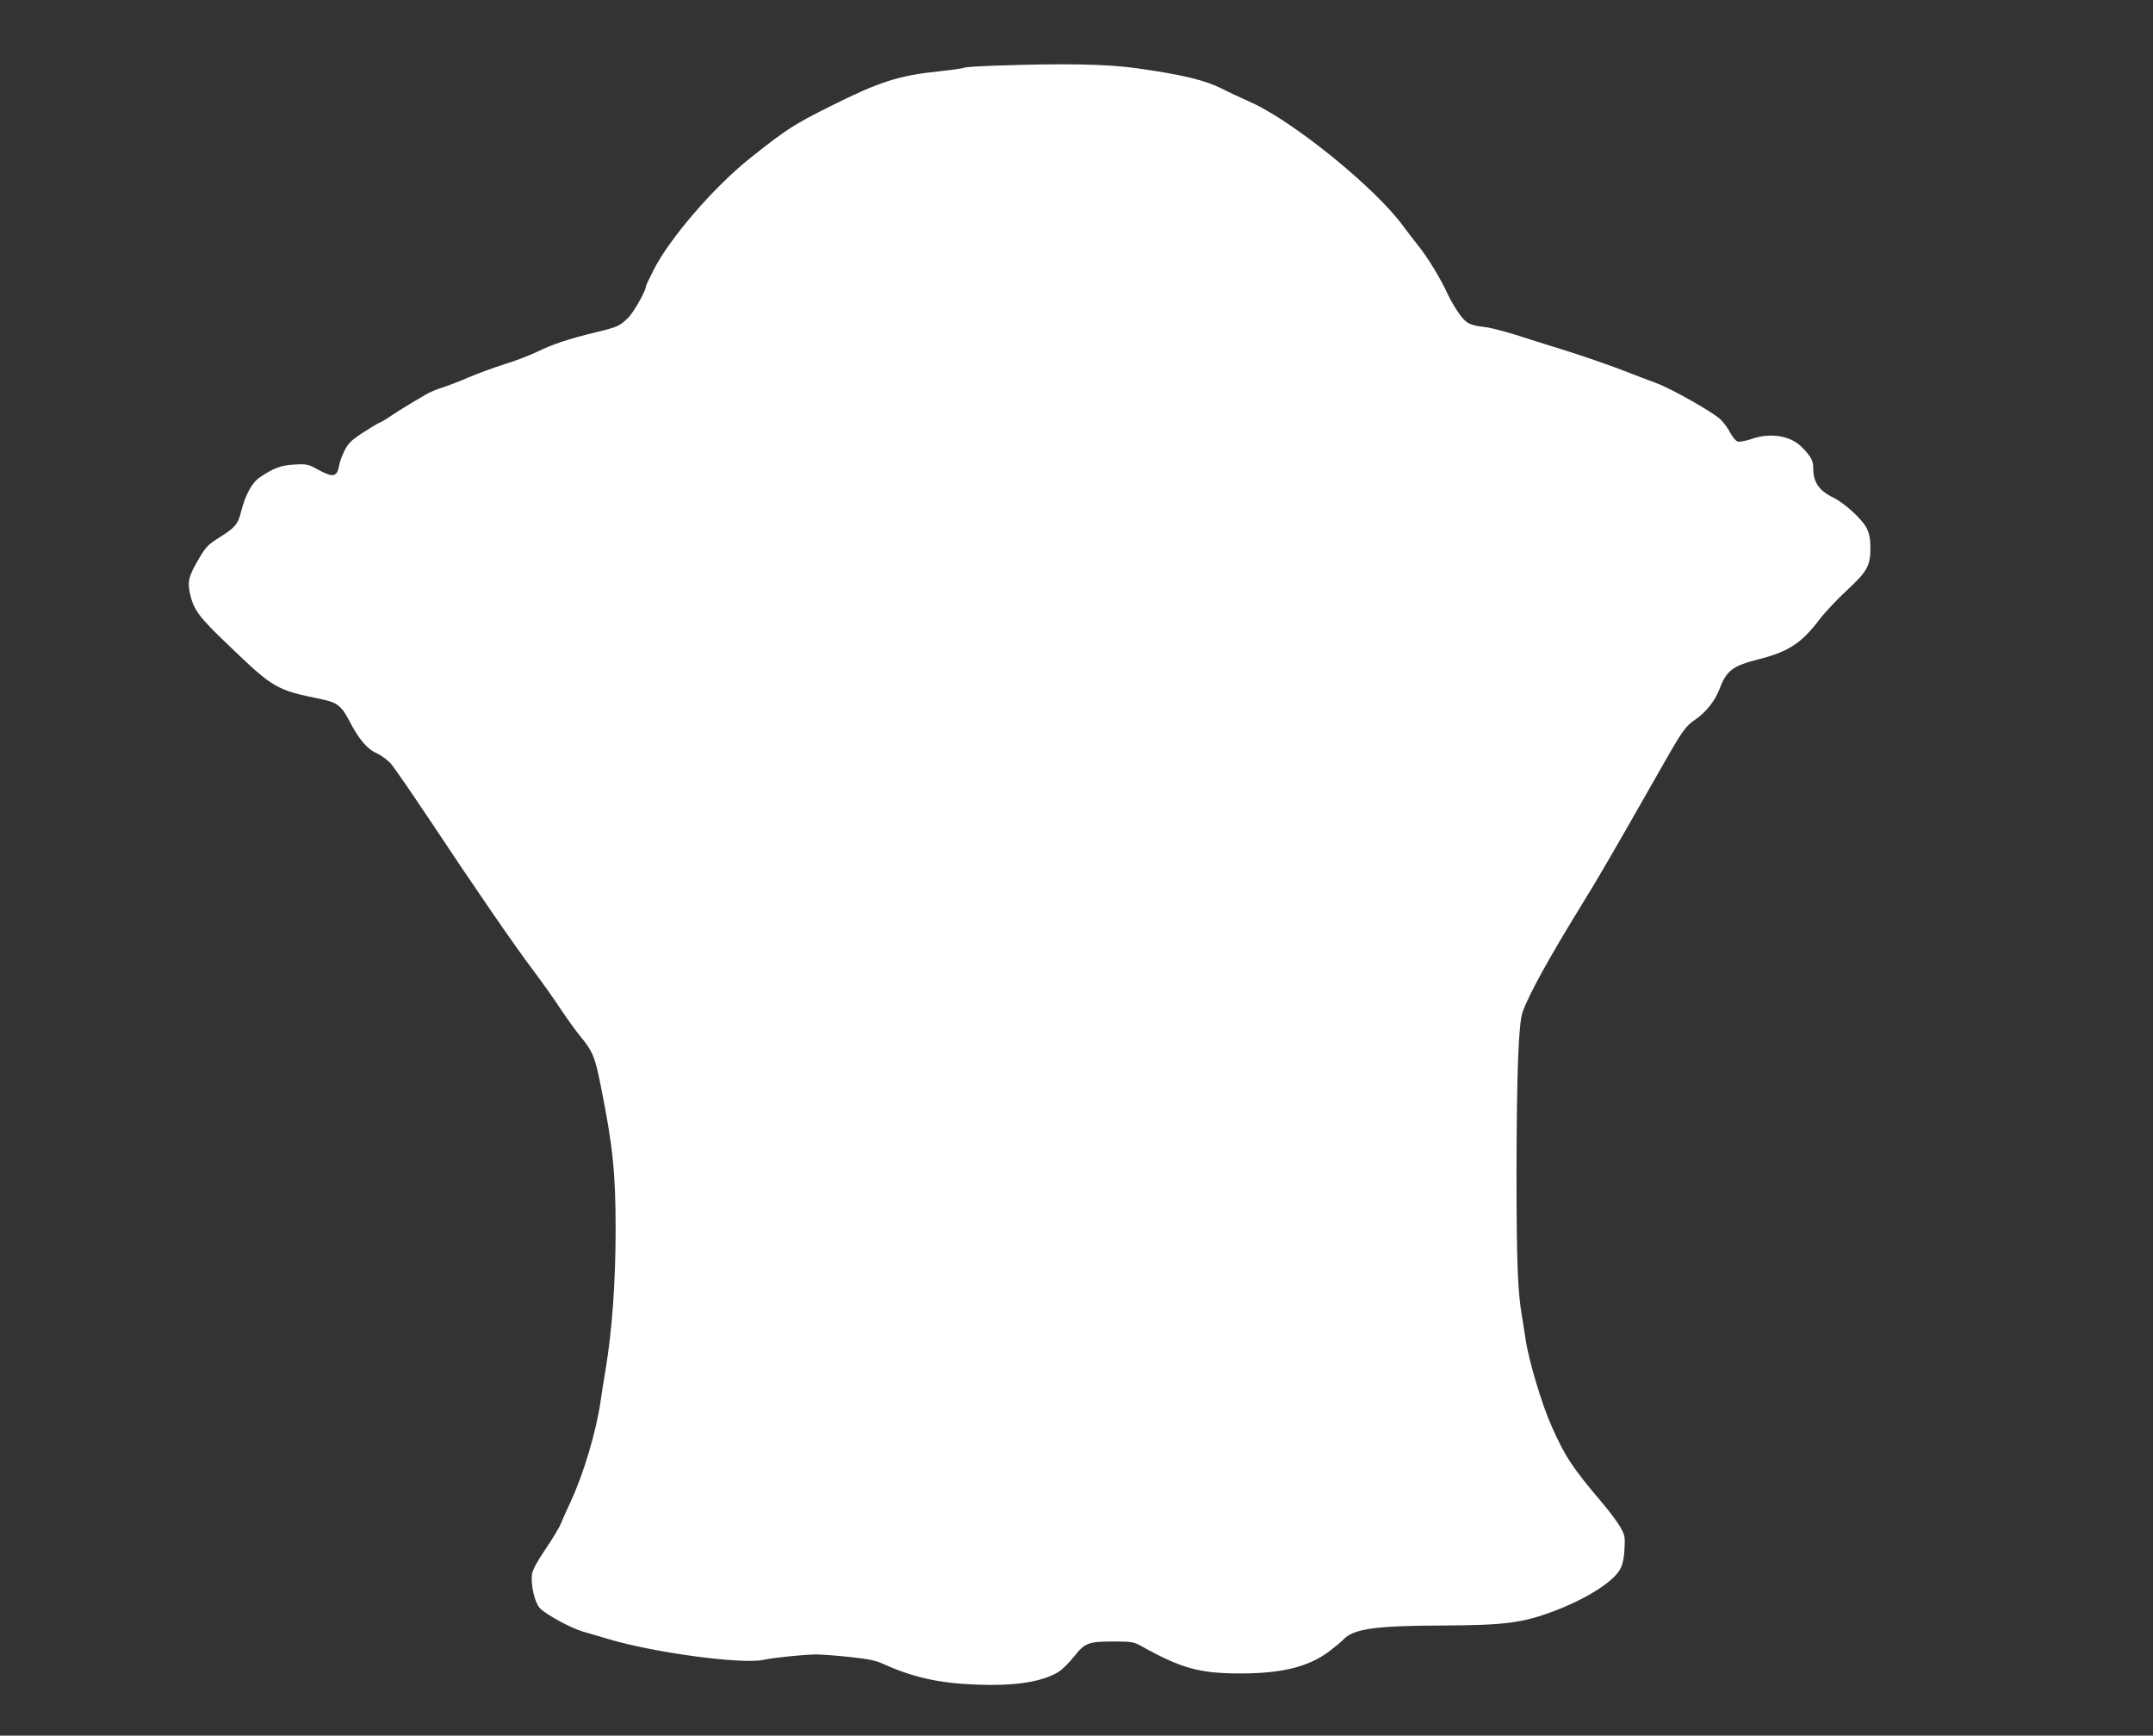 <?xml version="1.0" standalone="no"?>
<!DOCTYPE svg PUBLIC "-//W3C//DTD SVG 20010904//EN"
 "http://www.w3.org/TR/2001/REC-SVG-20010904/DTD/svg10.dtd">
<svg version="1.0" xmlns="http://www.w3.org/2000/svg"
 width="1280pt" height="1032pt" viewBox="0 0 1280 1032"
 preserveAspectRatio="xMidYMid meet">
<rect x="0" y="0" width="1280" height="1032" fill="#333333" stroke="none"/>
<g transform="translate(0,1032) scale(0.1,-0.1)"
fill="#ffffff" stroke="none">
<path d="M5925 9930 c-99 -3 -185 -9 -191 -12 -6 -4 -74 -14 -151 -22 -241
-25 -355 -62 -647 -208 -220 -110 -264 -139 -481 -312 -212 -170 -474 -473
-569 -661 -25 -49 -46 -93 -46 -98 0 -26 -75 -158 -107 -188 -50 -48 -60 -53
-188 -84 -164 -40 -261 -72 -350 -116 -44 -21 -131 -55 -194 -74 -63 -20 -160
-55 -215 -79 -56 -24 -126 -51 -156 -60 -30 -9 -76 -28 -102 -44 -113 -66
-146 -87 -198 -121 -30 -21 -63 -41 -74 -44 -10 -4 -55 -32 -101 -61 -69 -46
-86 -63 -108 -108 -15 -29 -29 -70 -32 -91 -10 -62 -38 -67 -119 -22 -64 35
-70 37 -144 33 -80 -4 -122 -19 -207 -76 -47 -31 -86 -104 -111 -202 -19 -77
-36 -97 -132 -157 -64 -40 -78 -55 -118 -122 -62 -105 -70 -137 -55 -209 22
-98 53 -140 228 -307 272 -261 283 -267 562 -324 83 -17 114 -41 156 -124 58
-112 107 -170 165 -196 27 -12 66 -41 86 -64 19 -23 124 -175 232 -337 264
-398 504 -747 611 -888 48 -64 121 -166 161 -227 40 -60 95 -137 122 -169 71
-86 85 -119 118 -284 73 -362 90 -521 90 -860 0 -315 -21 -604 -60 -837 -10
-60 -24 -146 -30 -190 -26 -179 -102 -433 -178 -595 -22 -47 -48 -105 -58
-130 -10 -25 -52 -94 -93 -154 -49 -72 -75 -121 -78 -146 -9 -62 16 -168 46
-201 34 -37 180 -117 256 -140 33 -9 101 -30 150 -44 274 -82 796 -152 925
-124 57 13 238 31 310 32 30 0 120 -6 200 -15 115 -12 157 -21 205 -43 170
-77 327 -113 543 -121 234 -10 399 15 498 77 19 12 59 52 90 90 65 82 84 89
240 89 99 0 115 -3 155 -25 242 -135 348 -165 594 -165 244 0 402 39 523 128
37 28 77 61 87 72 59 65 188 84 590 85 376 2 479 15 672 89 193 74 350 175
388 251 13 26 21 67 23 117 4 71 2 81 -26 130 -17 29 -65 94 -107 143 -178
210 -220 274 -300 454 -58 129 -136 390 -155 517 -6 43 -16 104 -21 134 -26
143 -33 331 -33 860 1 597 12 890 37 955 39 107 156 318 332 605 119 192 195
324 503 865 114 201 135 229 190 266 61 41 117 110 143 178 43 114 77 141 234
181 178 45 256 96 364 239 32 42 104 118 159 169 122 113 142 148 142 252 0
54 -6 85 -21 117 -26 54 -131 151 -201 185 -85 42 -118 91 -118 176 0 43 -13
67 -64 120 -69 72 -188 92 -306 51 -33 -11 -69 -18 -80 -14 -11 4 -31 28 -44
53 -13 26 -39 61 -58 79 -46 43 -287 180 -378 214 -41 15 -138 52 -215 82 -77
29 -223 80 -325 112 -102 31 -239 75 -305 96 -66 20 -145 41 -175 44 -96 12
-113 21 -158 84 -23 33 -52 84 -66 114 -36 82 -121 221 -174 286 -26 32 -66
85 -90 117 -162 224 -652 622 -904 735 -62 28 -140 64 -172 81 -101 51 -231
83 -506 122 -176 25 -424 30 -835 16z"/>
</g>
</svg>
